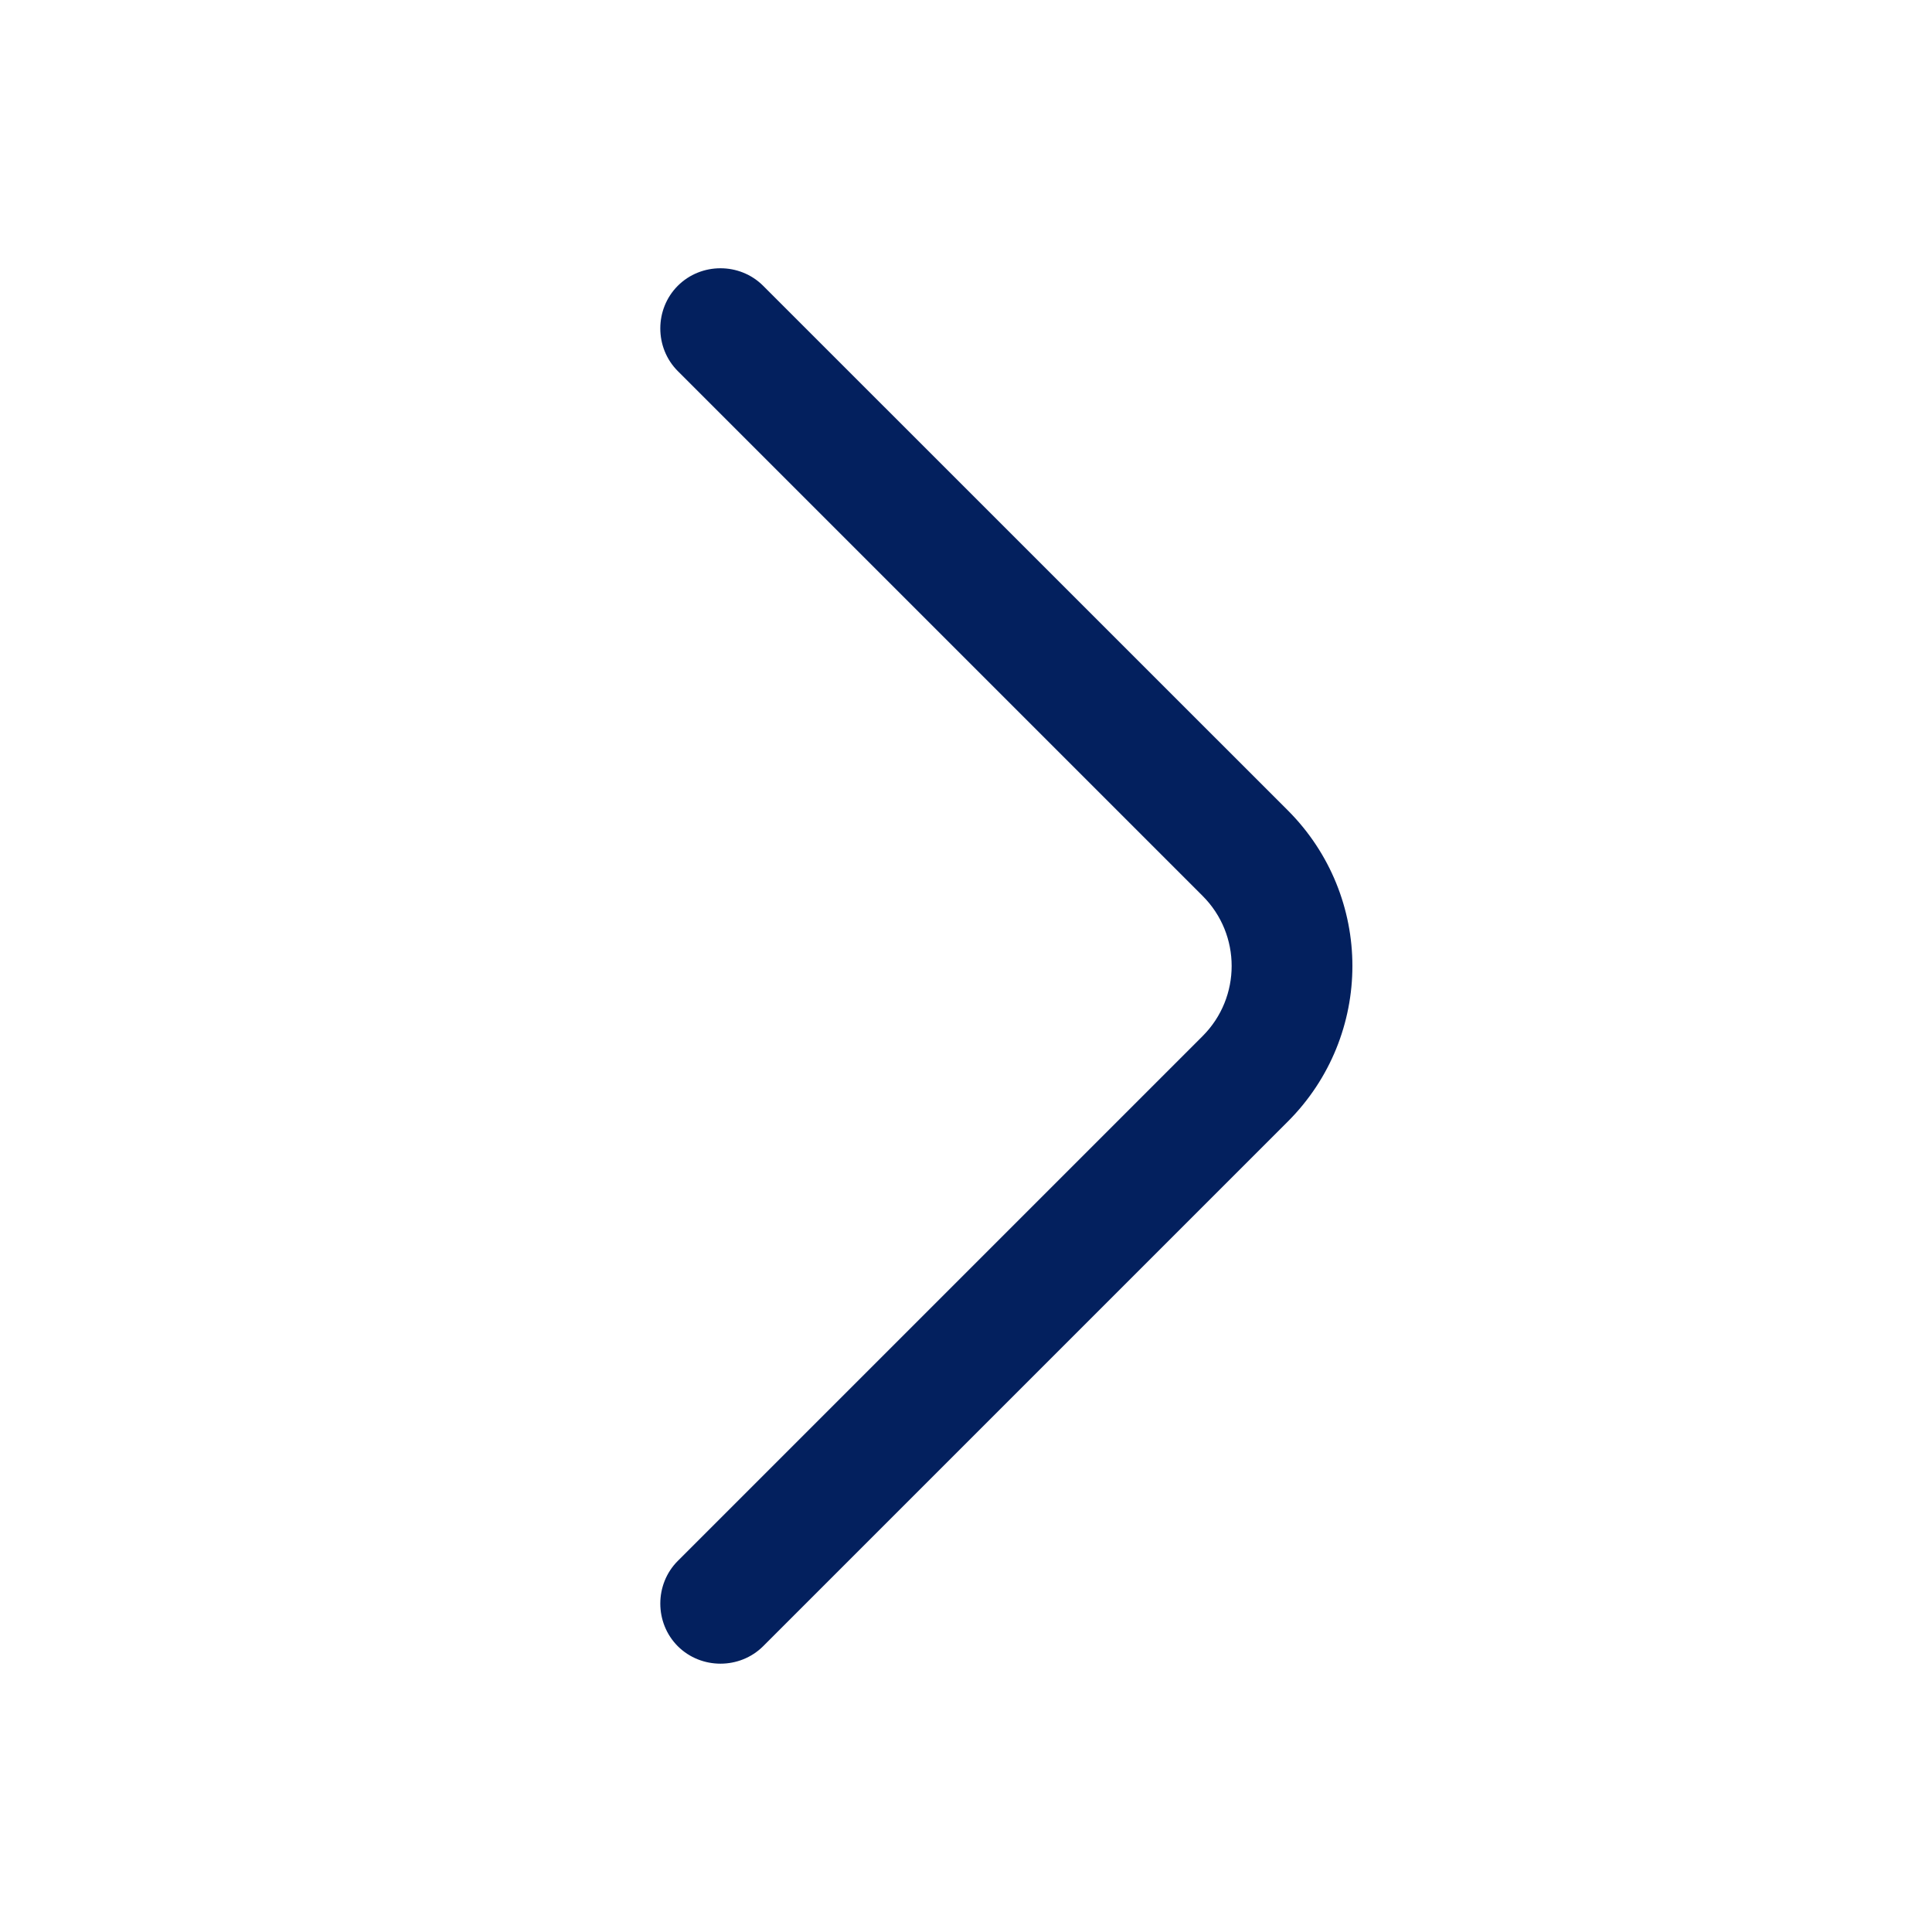 <svg width="24" height="24" viewBox="0 0 24 24" fill="none" xmlns="http://www.w3.org/2000/svg">
<path d="M16 10.069L9.48 3.55C9.19 3.26 8.71 3.26 8.42 3.55C8.13 3.84 8.13 4.32 8.42 4.61L14.94 11.13C15.42 11.61 15.42 12.389 14.94 12.87L8.42 19.39C8.13 19.68 8.13 20.16 8.42 20.45C8.71 20.739 9.19 20.739 9.48 20.45L16 13.93C16.53 13.399 16.8 12.7 16.8 11.999C16.8 11.3 16.53 10.6 16 10.069Z" fill="#03205E"/>
</svg>
